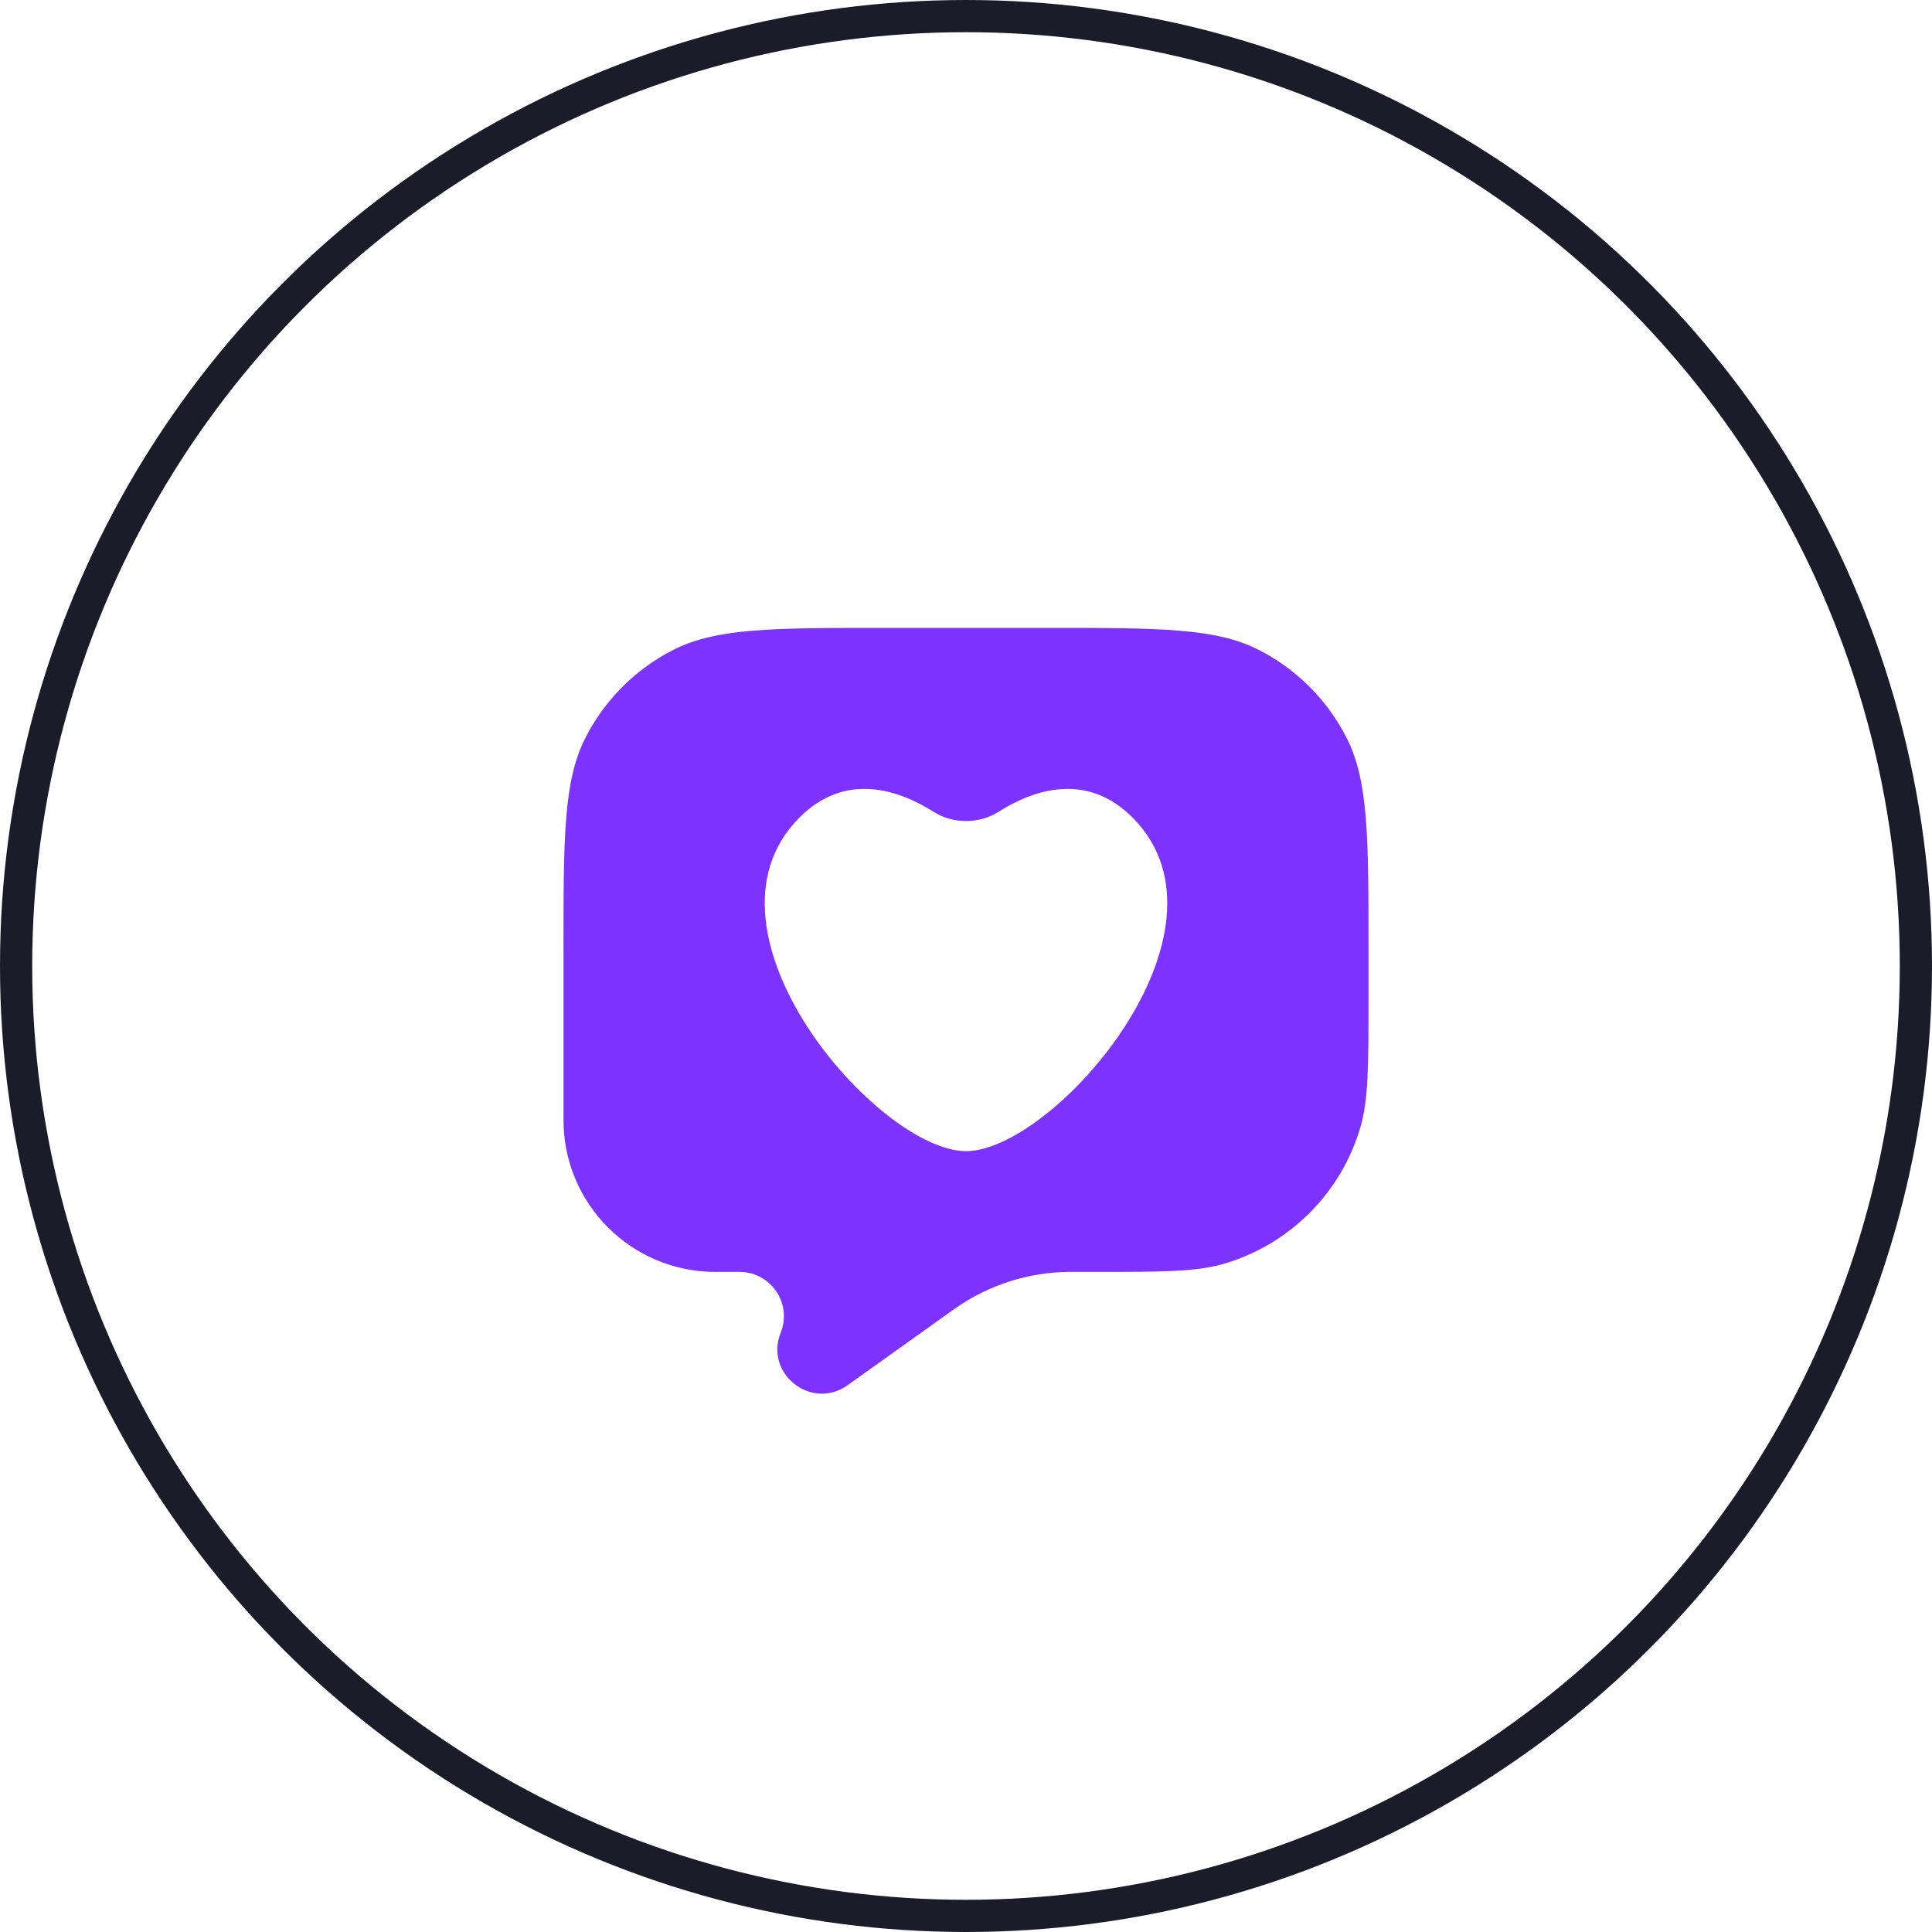 <?xml version="1.0" encoding="UTF-8"?> <svg xmlns="http://www.w3.org/2000/svg" width="60" height="60" viewBox="0 0 60 60" fill="none"> <circle cx="30" cy="30" r="29.5" stroke="#1A1D29"></circle> <path fill-rule="evenodd" clip-rule="evenodd" d="M41.819 22.913C42.5 24.25 42.5 26 42.5 29.5V30.98C42.5 33.092 42.5 34.147 42.248 35.009C41.649 37.051 40.051 38.649 38.009 39.248C37.147 39.5 36.092 39.5 33.98 39.5H33.294L33.213 39.5C31.938 39.508 30.695 39.906 29.653 40.641L29.587 40.688L26.323 43.019C25.204 43.818 23.734 42.664 24.245 41.388C24.607 40.484 23.941 39.5 22.967 39.5H22.215C19.611 39.5 17.5 37.389 17.5 34.785V29.5C17.5 26 17.5 24.25 18.181 22.913C18.78 21.736 19.736 20.78 20.913 20.181C22.25 19.5 24 19.5 27.5 19.5H32.5C36 19.5 37.751 19.5 39.087 20.181C40.264 20.78 41.22 21.736 41.819 22.913ZM31 25.216C32.047 24.553 33.736 23.925 35.195 25.413C38.658 28.945 32.719 35.75 30 35.75C27.281 35.75 21.342 28.945 24.805 25.413C26.264 23.925 27.953 24.553 29 25.216C29.591 25.591 30.409 25.591 31 25.216Z" fill="#7D32FF"></path> </svg> 